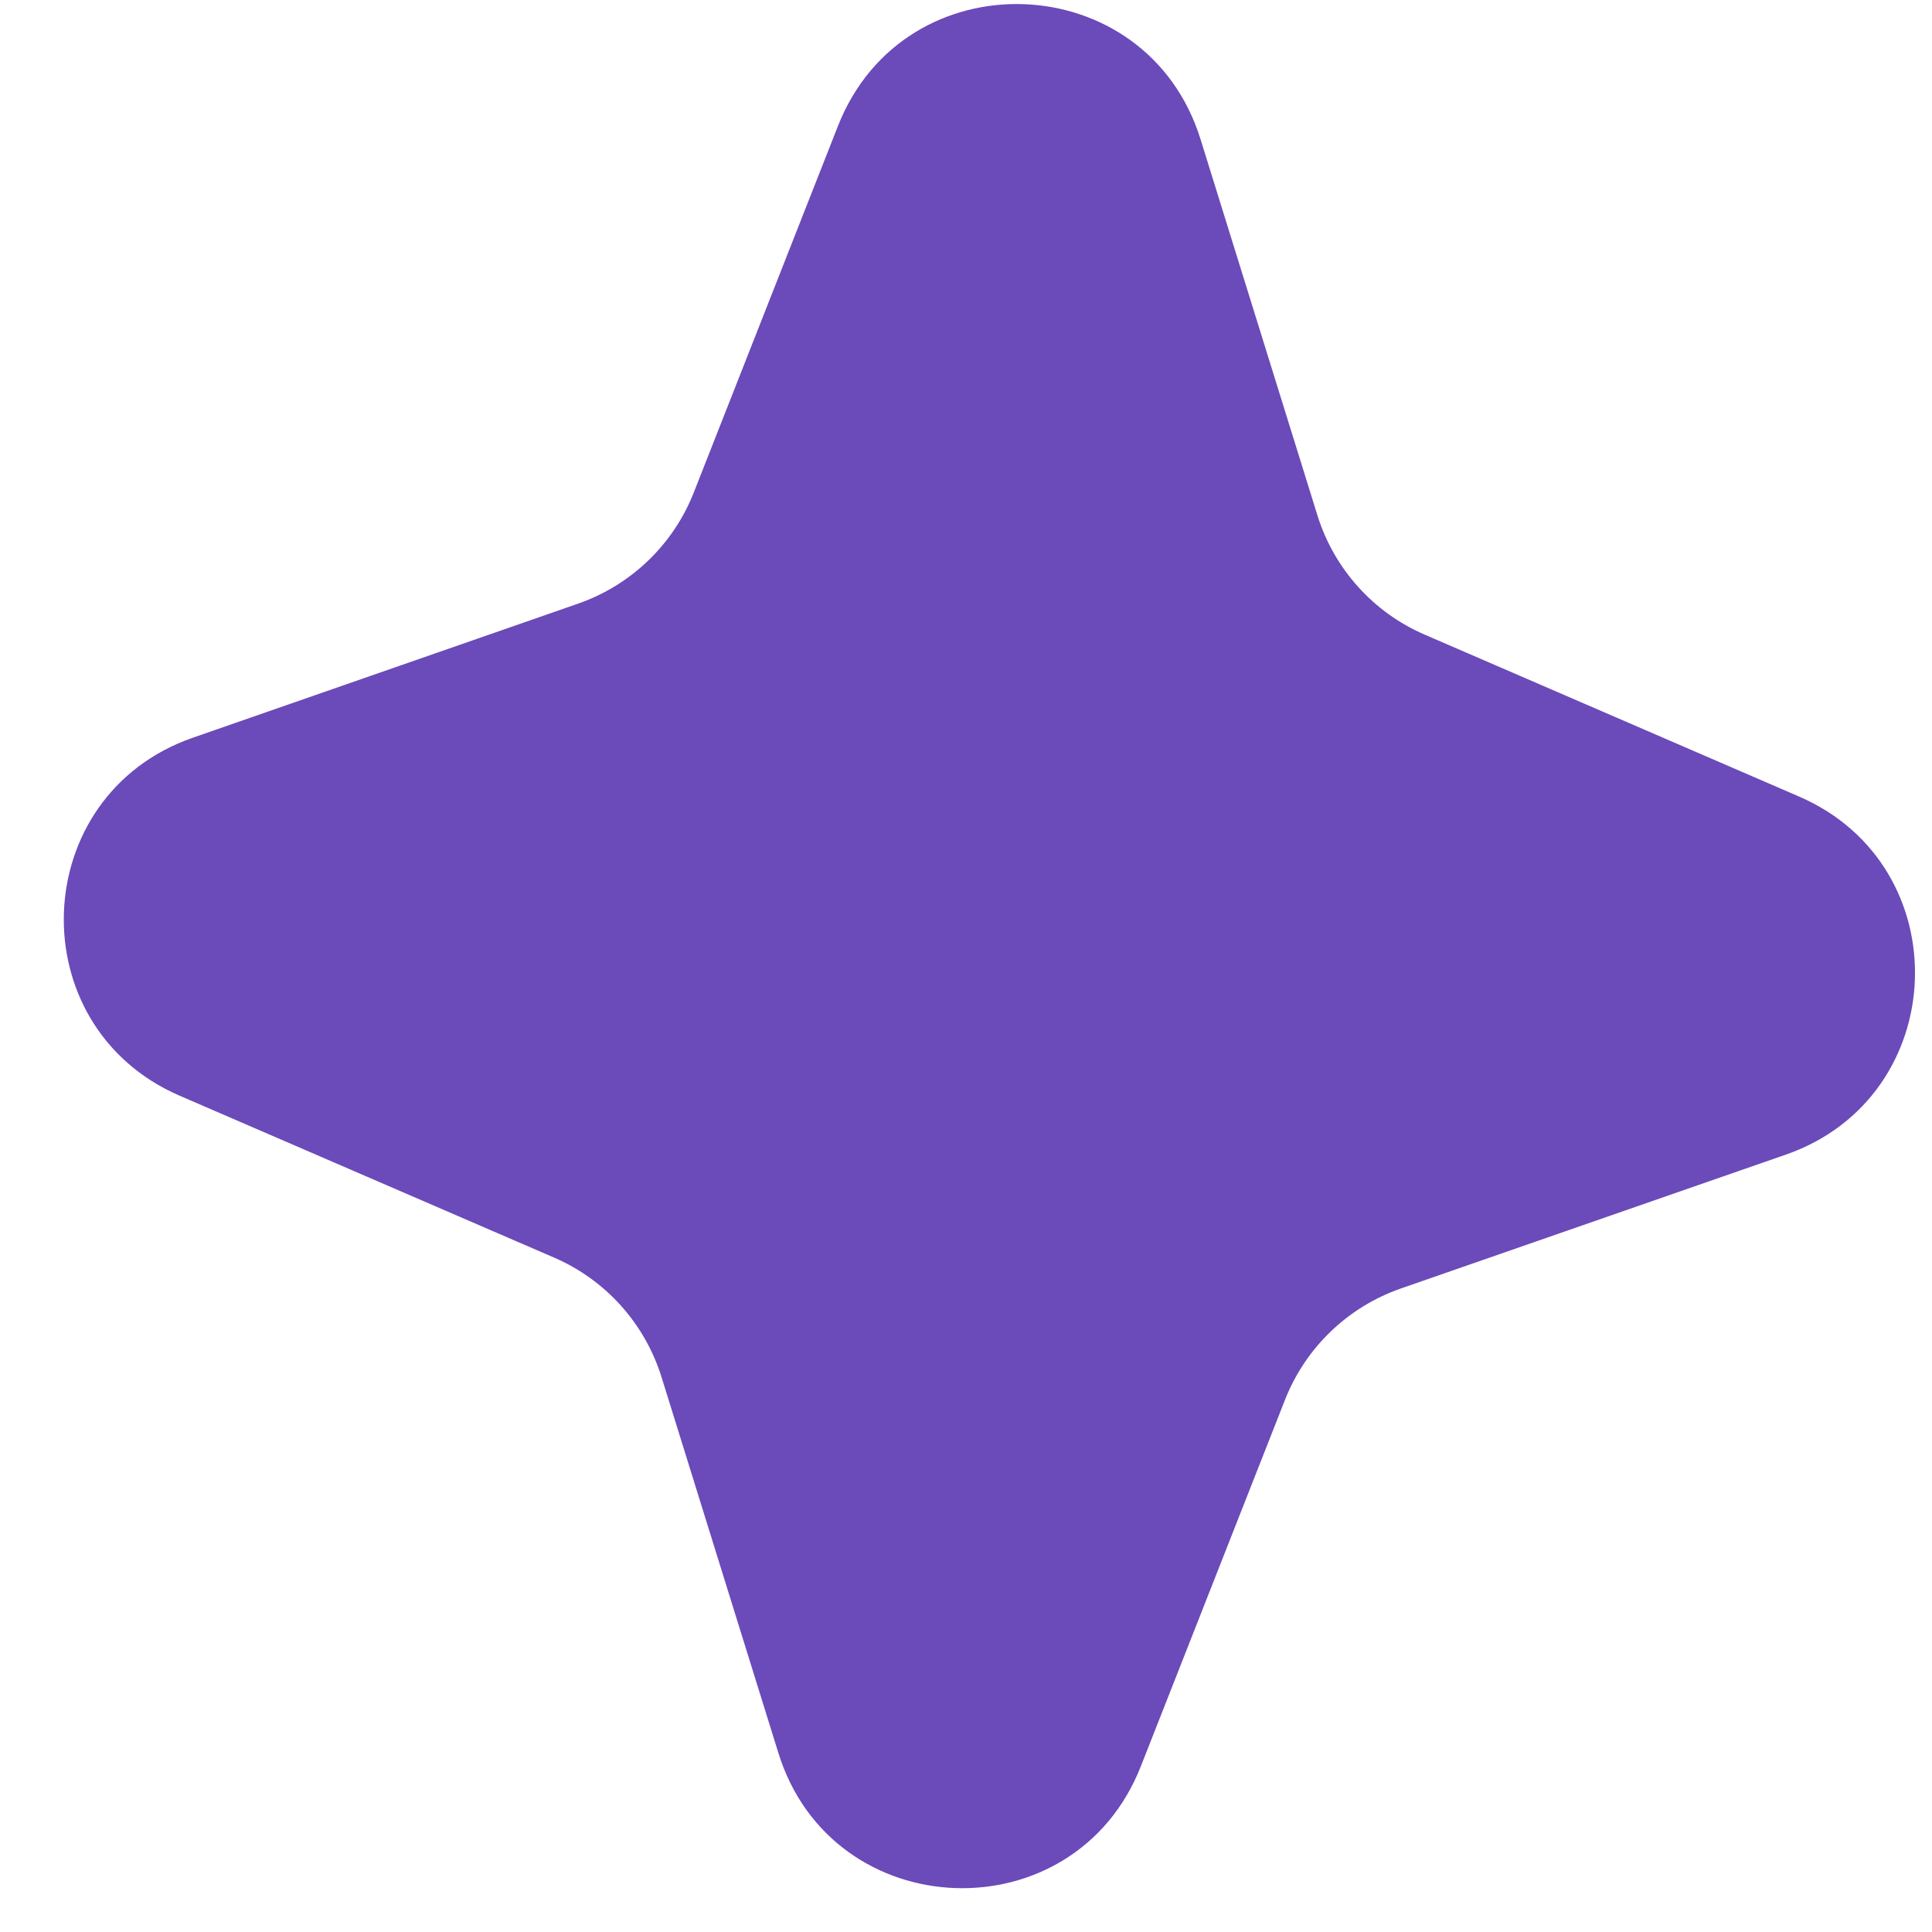 <svg width="18" height="18" viewBox="0 0 18 18" fill="none" xmlns="http://www.w3.org/2000/svg">
<path d="M1.675 10.209C0.176 9.561 0.255 7.409 1.797 6.873L5.386 5.624C5.879 5.452 6.273 5.074 6.464 4.588L7.807 1.174C8.426 -0.401 10.682 -0.319 11.185 1.297L12.274 4.801C12.429 5.299 12.794 5.706 13.274 5.913L16.761 7.421C18.26 8.069 18.181 10.22 16.639 10.757L13.05 12.005C12.557 12.177 12.163 12.556 11.972 13.042L10.629 16.456C10.01 18.031 7.754 17.948 7.252 16.332L6.163 12.829C6.007 12.33 5.642 11.924 5.163 11.717L1.675 10.209Z" fill="#6B4ABA"/>
</svg>
